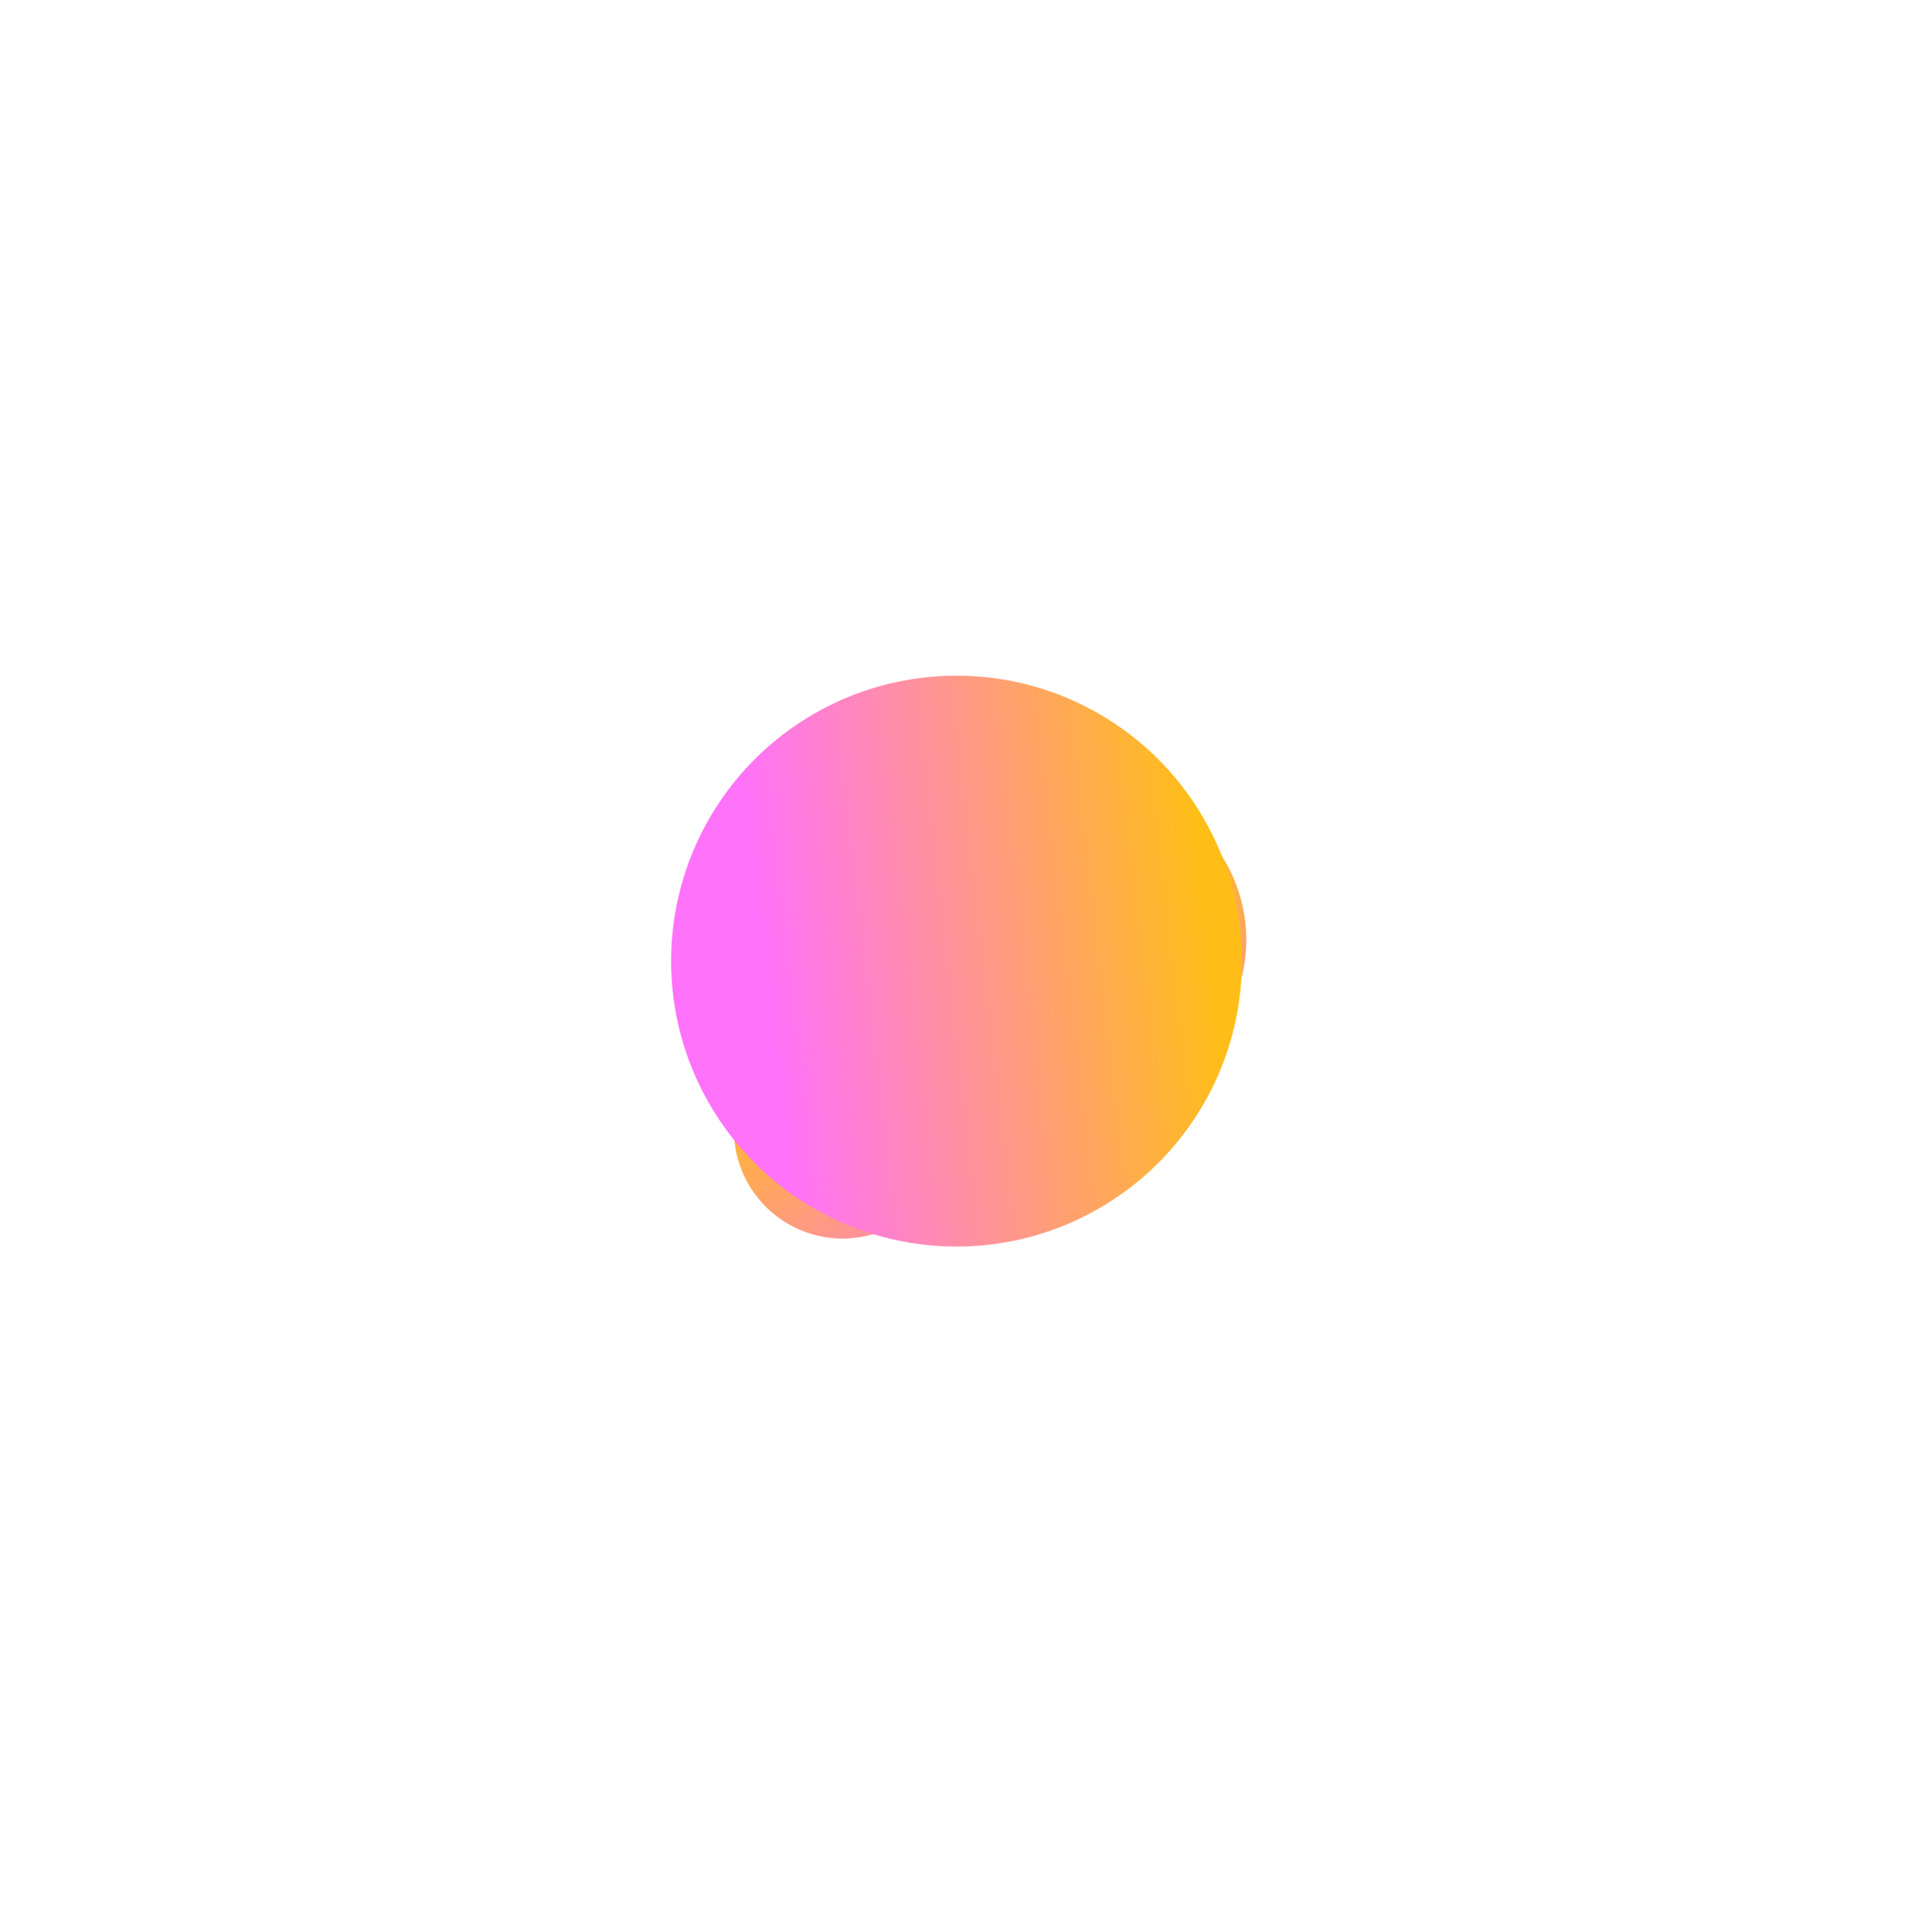 <?xml version="1.0" encoding="UTF-8"?> <svg xmlns="http://www.w3.org/2000/svg" width="91" height="92" viewBox="0 0 91 92" fill="none"> <path fill-rule="evenodd" clip-rule="evenodd" d="M37.836 49.151C35.273 50.413 34.218 53.515 35.481 56.078C36.744 58.642 39.845 59.697 42.409 58.434C44.972 57.171 46.027 54.069 44.764 51.506C43.502 48.943 40.4 47.888 37.836 49.151ZM45.273 48.024C43.462 44.349 44.974 39.901 48.65 38.091C52.326 36.281 56.773 37.793 58.583 41.468C60.394 45.144 58.882 49.591 55.206 51.402C51.531 53.212 47.083 51.7 45.273 48.024ZM36.252 42.982C35.426 41.305 36.116 39.276 37.793 38.45C39.47 37.624 41.499 38.314 42.325 39.991C43.151 41.668 42.461 43.697 40.784 44.523C39.107 45.349 37.078 44.659 36.252 42.982Z" fill="url(#paint0_linear_831_3280)"></path> <g filter="url(#filter0_f_831_3280)"> <circle cx="45.548" cy="45.759" r="13.59" transform="rotate(153.778 45.548 45.759)" fill="url(#paint1_linear_831_3280)"></circle> </g> <defs> <filter id="filter0_f_831_3280" x="0.126" y="0.337" width="90.845" height="90.845" filterUnits="userSpaceOnUse" color-interpolation-filters="sRGB"> <feFlood flood-opacity="0" result="BackgroundImageFix"></feFlood> <feBlend mode="normal" in="SourceGraphic" in2="BackgroundImageFix" result="shape"></feBlend> <feGaussianBlur stdDeviation="15.915" result="effect1_foregroundBlur_831_3280"></feGaussianBlur> </filter> <linearGradient id="paint0_linear_831_3280" x1="40.077" y1="67.609" x2="32.191" y2="52.626" gradientUnits="userSpaceOnUse"> <stop stop-color="#FF72F9"></stop> <stop offset="1" stop-color="#FFBE17"></stop> </linearGradient> <linearGradient id="paint1_linear_831_3280" x1="53.281" y1="51.213" x2="33.212" y2="44.087" gradientUnits="userSpaceOnUse"> <stop stop-color="#FF72F9"></stop> <stop offset="1" stop-color="#FFBE17"></stop> </linearGradient> </defs> </svg> 